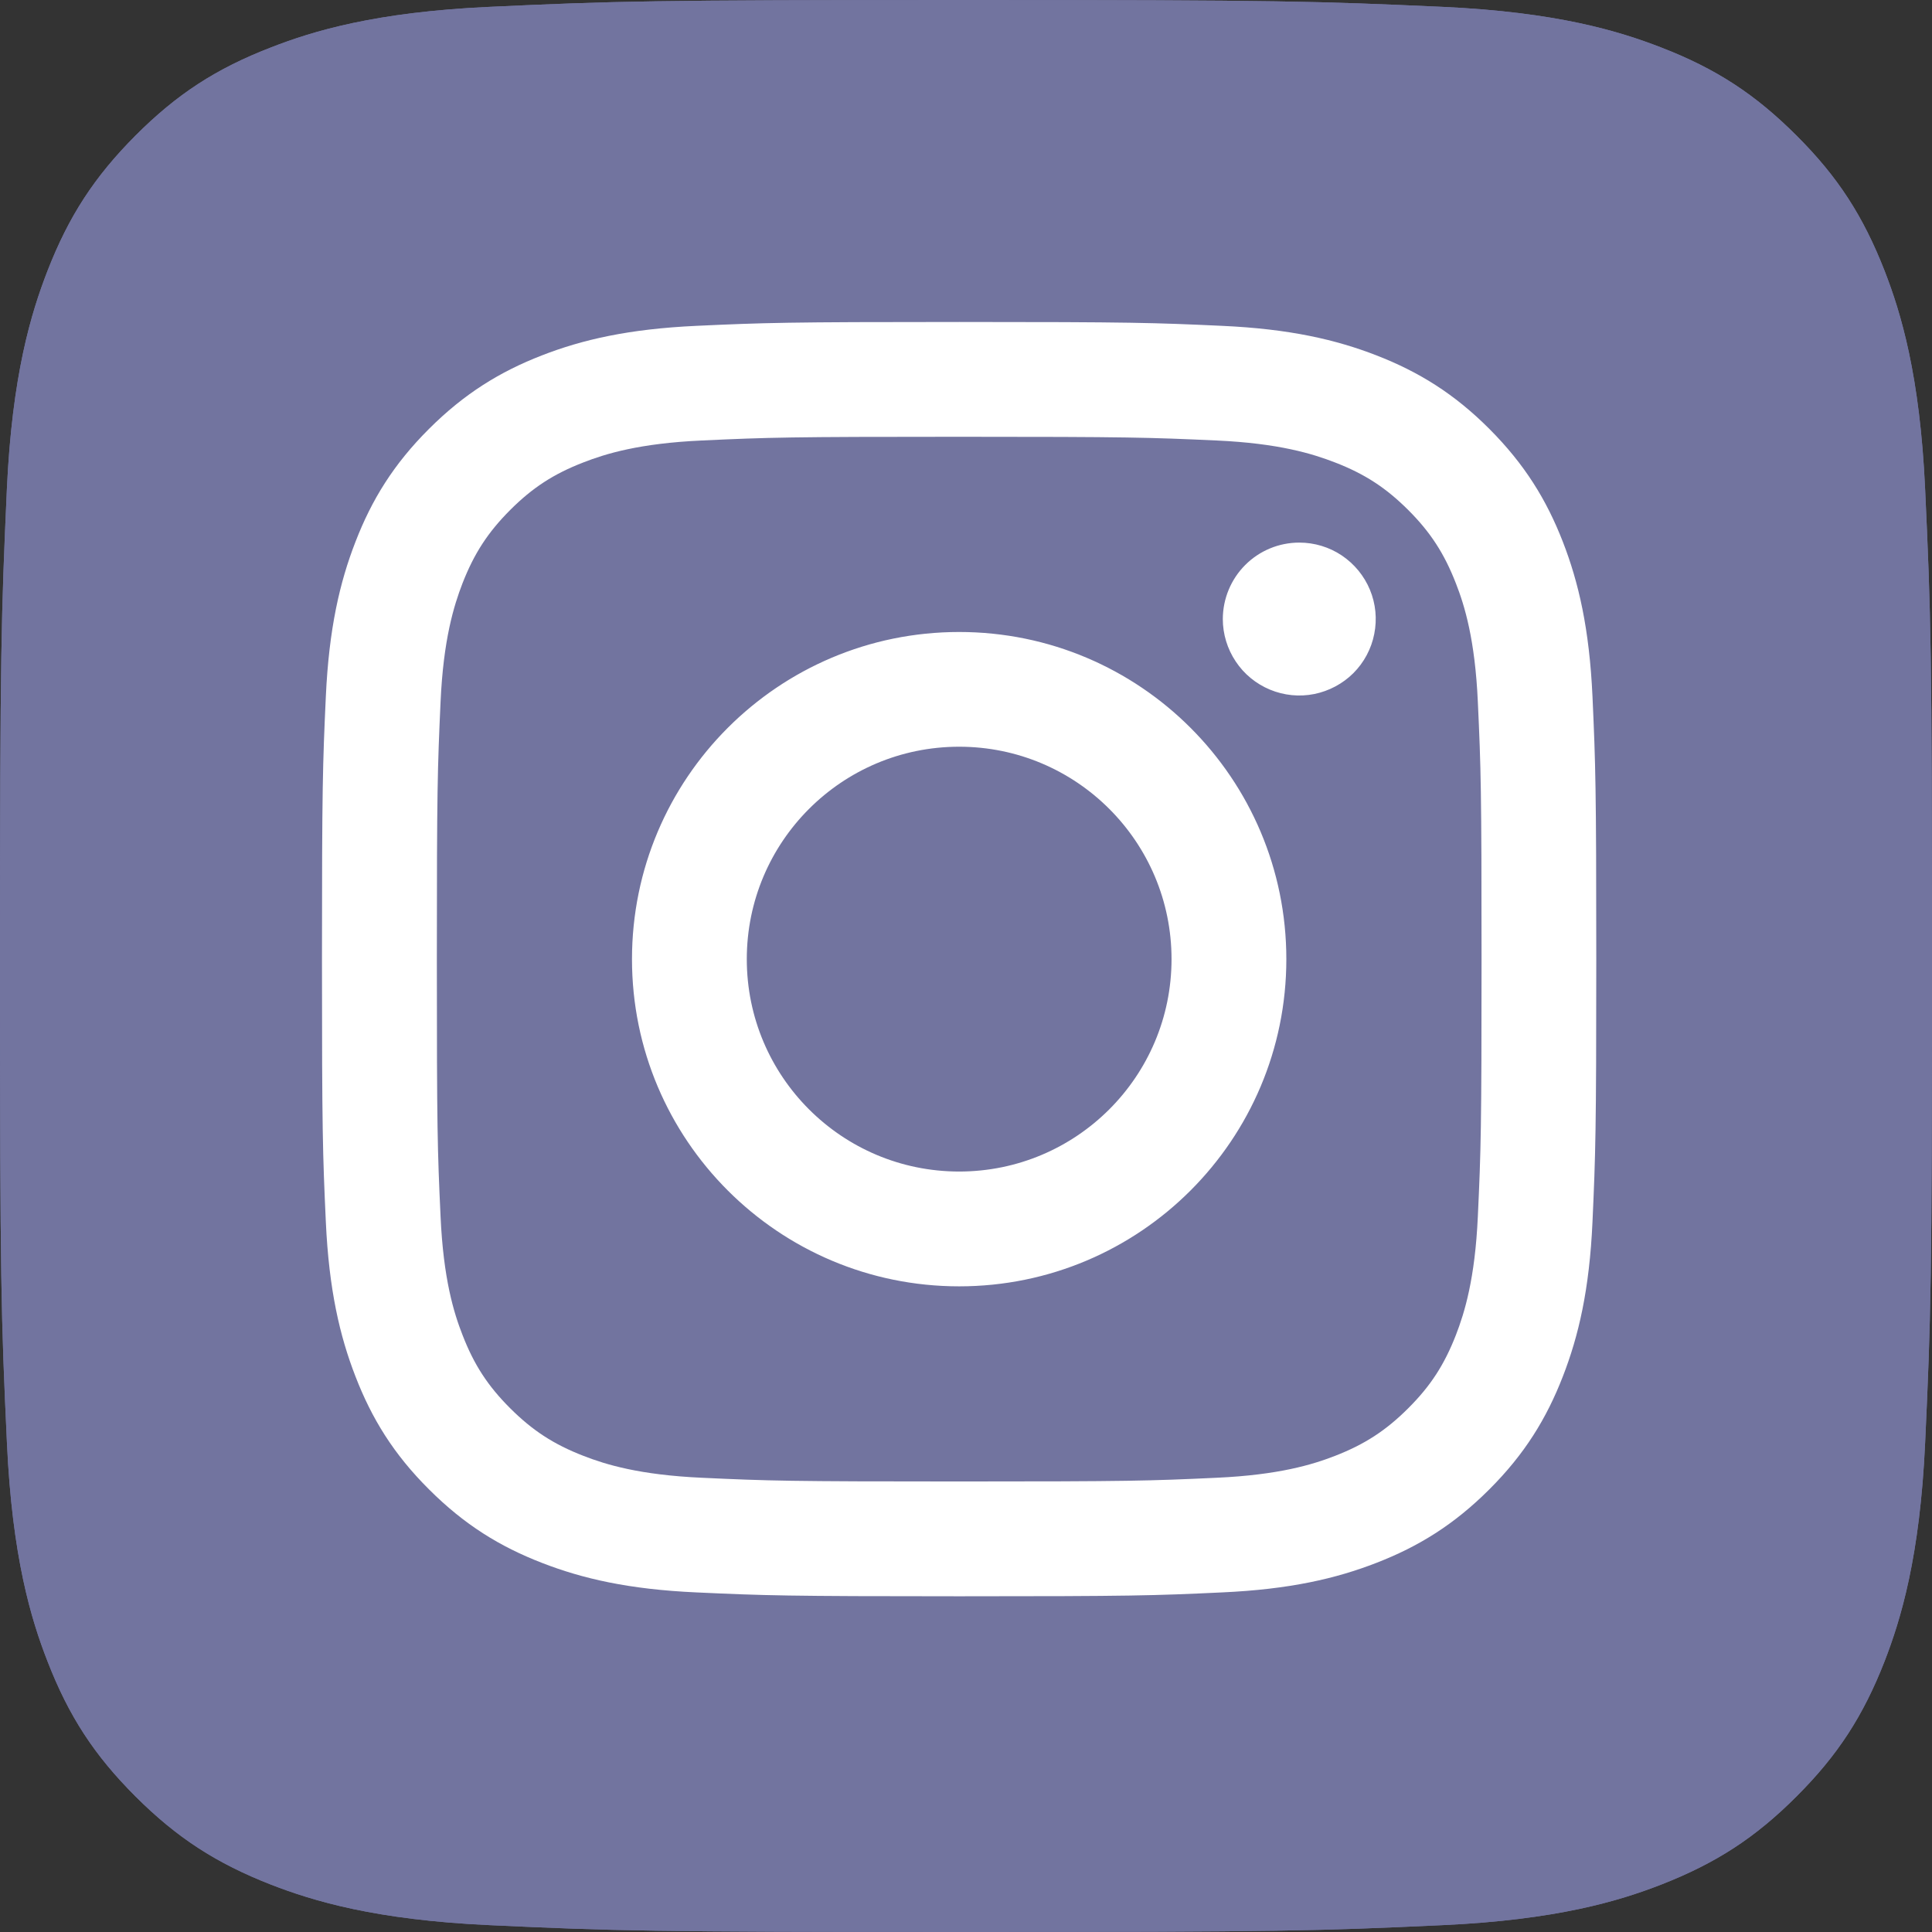 <svg width="26" height="26" viewBox="0 0 26 26" fill="none" xmlns="http://www.w3.org/2000/svg">
<rect x="0" y="0" width="26" height="26" fill="#333333" stroke="none"/>
<path d="M6.593 25.908C5.047 25.838 4.207 25.58 3.648 25.363C2.908 25.074 2.38 24.731 1.824 24.176C1.269 23.622 0.925 23.094 0.638 22.354C0.42 21.795 0.163 20.955 0.093 19.409C0.015 17.737 0 17.236 0 13.001C0 8.767 0.017 8.266 0.092 6.593C0.162 5.047 0.421 4.208 0.638 3.648C0.926 2.908 1.27 2.38 1.824 1.824C2.378 1.269 2.906 0.924 3.647 0.638C4.206 0.42 5.046 0.162 6.592 0.092C8.264 0.015 8.767 0 13 0C17.234 0 17.735 0.017 19.408 0.092C20.954 0.162 21.793 0.421 22.353 0.638C23.093 0.924 23.621 1.269 24.176 1.824C24.732 2.378 25.074 2.907 25.363 3.647C25.58 4.206 25.838 5.046 25.908 6.592C25.985 8.265 26 8.766 26 13C26 17.233 25.985 17.736 25.908 19.409C25.838 20.955 25.579 21.795 25.363 22.354C25.074 23.094 24.731 23.622 24.176 24.176C23.622 24.731 23.093 25.074 22.353 25.363C21.794 25.58 20.954 25.838 19.408 25.908C17.736 25.985 17.234 26 13 26C8.767 26 8.264 25.985 6.593 25.908" fill="#72749F"/>
<path d="M6.593 25.908C5.047 25.838 4.207 25.58 3.648 25.363C2.908 25.074 2.38 24.731 1.824 24.176C1.269 23.622 0.925 23.094 0.638 22.354C0.42 21.795 0.163 20.955 0.093 19.409C0.015 17.737 0 17.236 0 13.001C0 8.767 0.017 8.266 0.092 6.593C0.162 5.047 0.421 4.208 0.638 3.648C0.926 2.908 1.27 2.38 1.824 1.824C2.378 1.269 2.906 0.924 3.647 0.638C4.206 0.42 5.046 0.162 6.592 0.092C8.264 0.015 8.767 0 13 0C17.234 0 17.735 0.017 19.408 0.092C20.954 0.162 21.793 0.421 22.353 0.638C23.093 0.924 23.621 1.269 24.176 1.824C24.732 2.378 25.074 2.907 25.363 3.647C25.58 4.206 25.838 5.046 25.908 6.592C25.985 8.265 26 8.766 26 13C26 17.233 25.985 17.736 25.908 19.409C25.838 20.955 25.579 21.795 25.363 22.354C25.074 23.094 24.731 23.622 24.176 24.176C23.622 24.731 23.093 25.074 22.353 25.363C21.794 25.58 20.954 25.838 19.408 25.908C17.736 25.985 17.234 26 13 26C8.767 26 8.264 25.985 6.593 25.908" fill="#72749F"/>
<path d="M10.05 12.908C10.05 11.329 11.329 10.049 12.908 10.049C14.486 10.049 15.766 11.329 15.766 12.908C15.766 14.486 14.486 15.766 12.908 15.766C11.329 15.766 10.05 14.486 10.05 12.908M8.505 12.908C8.505 15.34 10.476 17.311 12.908 17.311C15.34 17.311 17.311 15.34 17.311 12.908C17.311 10.476 15.34 8.505 12.908 8.505C10.476 8.505 8.505 10.476 8.505 12.908M16.456 8.33C16.456 8.534 16.517 8.733 16.63 8.902C16.742 9.071 16.903 9.203 17.091 9.281C17.279 9.359 17.486 9.38 17.686 9.34C17.885 9.3 18.069 9.202 18.213 9.059C18.357 8.915 18.455 8.731 18.494 8.532C18.534 8.332 18.514 8.125 18.436 7.937C18.358 7.749 18.226 7.589 18.057 7.475C17.888 7.362 17.689 7.302 17.486 7.302H17.485C17.212 7.302 16.951 7.41 16.758 7.603C16.565 7.796 16.457 8.058 16.456 8.33M9.444 19.887C8.608 19.849 8.153 19.71 7.851 19.592C7.451 19.437 7.166 19.251 6.865 18.951C6.565 18.651 6.379 18.366 6.224 17.965C6.106 17.664 5.967 17.209 5.929 16.373C5.887 15.469 5.879 15.198 5.879 12.908C5.879 10.618 5.888 10.347 5.929 9.443C5.967 8.607 6.107 8.153 6.224 7.85C6.38 7.45 6.565 7.165 6.865 6.864C7.165 6.564 7.45 6.378 7.851 6.223C8.153 6.105 8.608 5.966 9.444 5.928C10.348 5.886 10.619 5.878 12.908 5.878C15.197 5.878 15.469 5.887 16.373 5.928C17.209 5.966 17.663 6.106 17.965 6.223C18.366 6.378 18.651 6.564 18.952 6.864C19.252 7.164 19.437 7.45 19.593 7.851C19.711 8.152 19.85 8.607 19.888 9.443C19.93 10.348 19.938 10.618 19.938 12.908C19.938 15.198 19.93 15.469 19.888 16.373C19.85 17.209 19.71 17.664 19.593 17.966C19.437 18.366 19.252 18.652 18.952 18.951C18.652 19.251 18.366 19.437 17.965 19.593C17.664 19.71 17.209 19.849 16.373 19.887C15.469 19.929 15.198 19.937 12.908 19.937C10.618 19.937 10.347 19.929 9.444 19.887M9.373 4.385C8.46 4.427 7.836 4.571 7.292 4.783C6.728 5.002 6.25 5.296 5.773 5.772C5.295 6.249 5.002 6.727 4.784 7.291C4.572 7.836 4.427 8.46 4.385 9.373C4.343 10.287 4.333 10.579 4.333 12.908C4.333 15.236 4.343 15.529 4.385 16.443C4.427 17.356 4.572 17.979 4.784 18.524C5.002 19.088 5.295 19.567 5.773 20.043C6.25 20.52 6.727 20.813 7.292 21.032C7.837 21.244 8.46 21.389 9.373 21.43C10.288 21.472 10.579 21.482 12.908 21.482C15.236 21.482 15.529 21.473 16.443 21.43C17.356 21.389 17.979 21.244 18.524 21.032C19.088 20.813 19.566 20.52 20.043 20.043C20.52 19.567 20.813 19.088 21.032 18.524C21.244 17.979 21.39 17.356 21.431 16.443C21.472 15.528 21.482 15.236 21.482 12.908C21.482 10.579 21.472 10.287 21.431 9.373C21.389 8.46 21.244 7.836 21.032 7.291C20.813 6.728 20.52 6.25 20.043 5.772C19.567 5.295 19.088 5.002 18.525 4.783C17.979 4.571 17.356 4.426 16.444 4.385C15.529 4.343 15.237 4.333 12.909 4.333C10.581 4.333 10.288 4.343 9.373 4.385" fill="white"/>
</svg>
